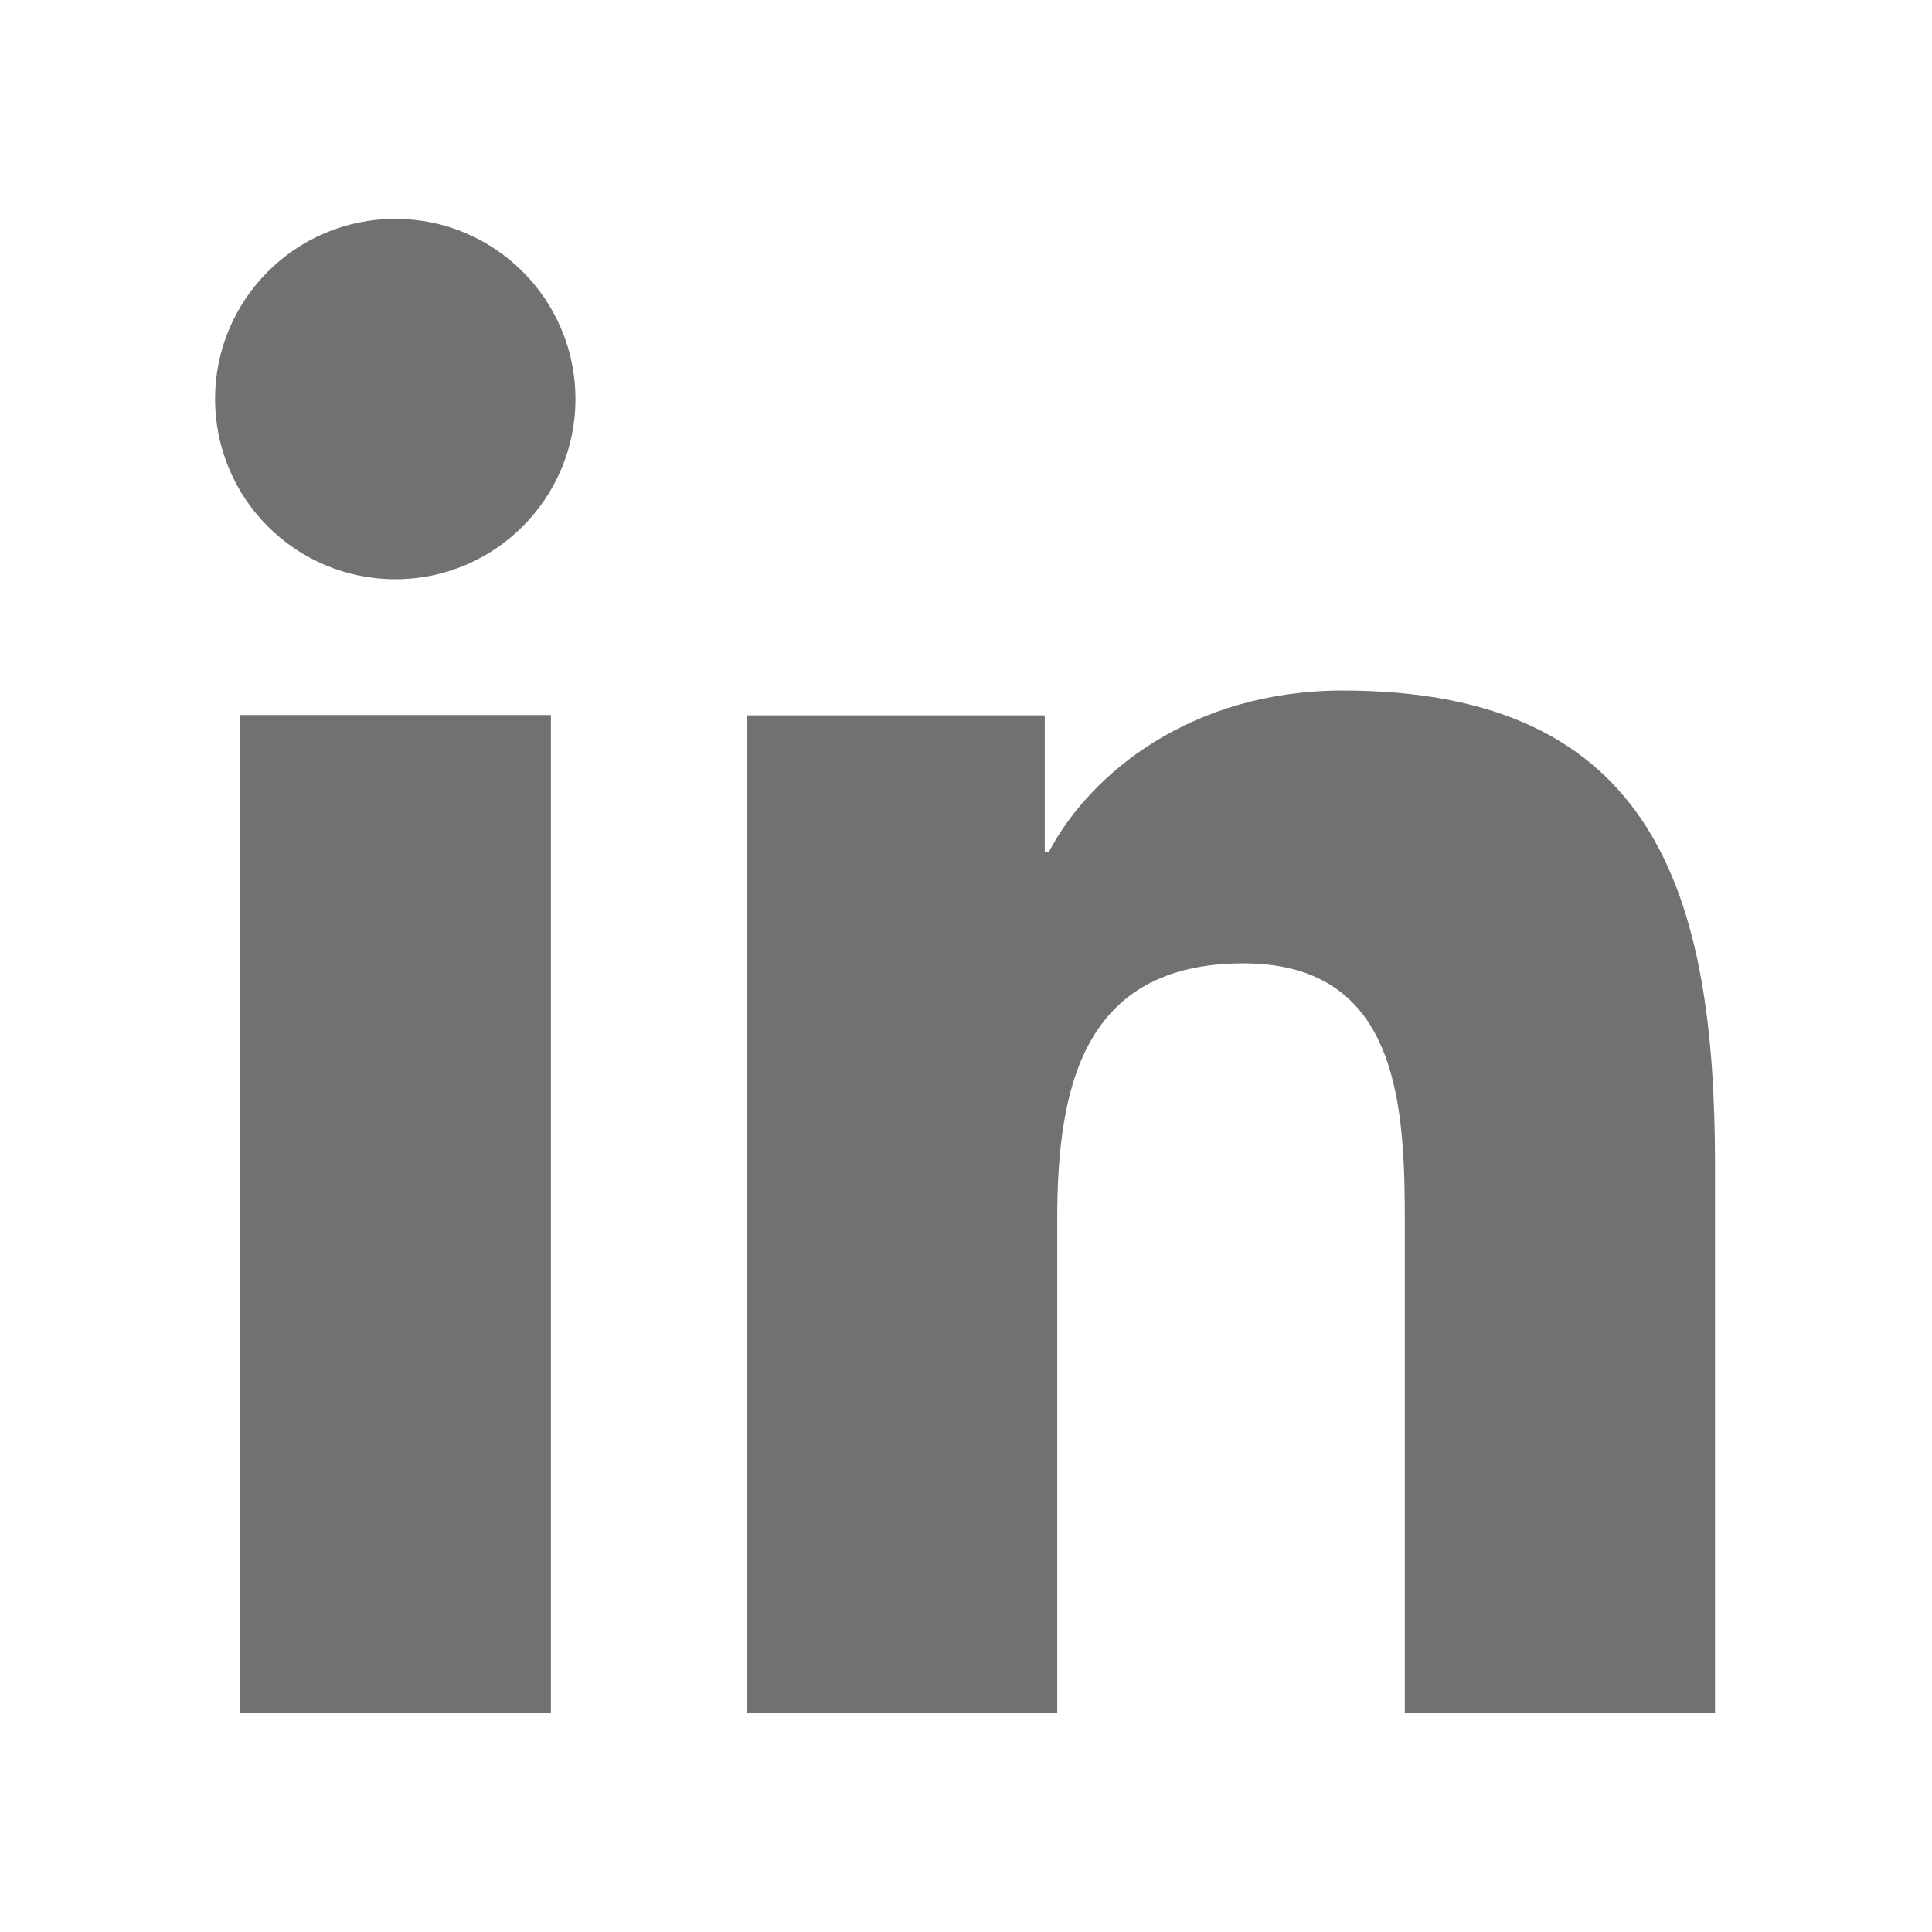 <?xml version="1.0" standalone="no"?><!DOCTYPE svg PUBLIC "-//W3C//DTD SVG 1.1//EN" "http://www.w3.org/Graphics/SVG/1.1/DTD/svg11.dtd"><svg t="1676008157200" class="icon" viewBox="0 0 1024 1024" version="1.1" xmlns="http://www.w3.org/2000/svg" p-id="4147" xmlns:xlink="http://www.w3.org/1999/xlink" width="200" height="200"><path d="M127 908h165V379H127v529z m82.554-792C262.262 116 305 158.823 305 211.474 305 264.186 262.262 307 209.554 307 156.655 307 114 264.186 114 211.474 114 158.823 156.655 116 209.554 116zM396 379.15h157.741v72.277h2.236C577.91 409.815 631.63 366 711.699 366 878.199 366 909 475.484 909 617.916V908H744.588V650.873c0-61.383-1.214-140.283-85.538-140.283-85.642 0-98.7 66.8-98.7 135.745V908H396V379.15z" fill="#717174" p-id="4148"></path></svg>